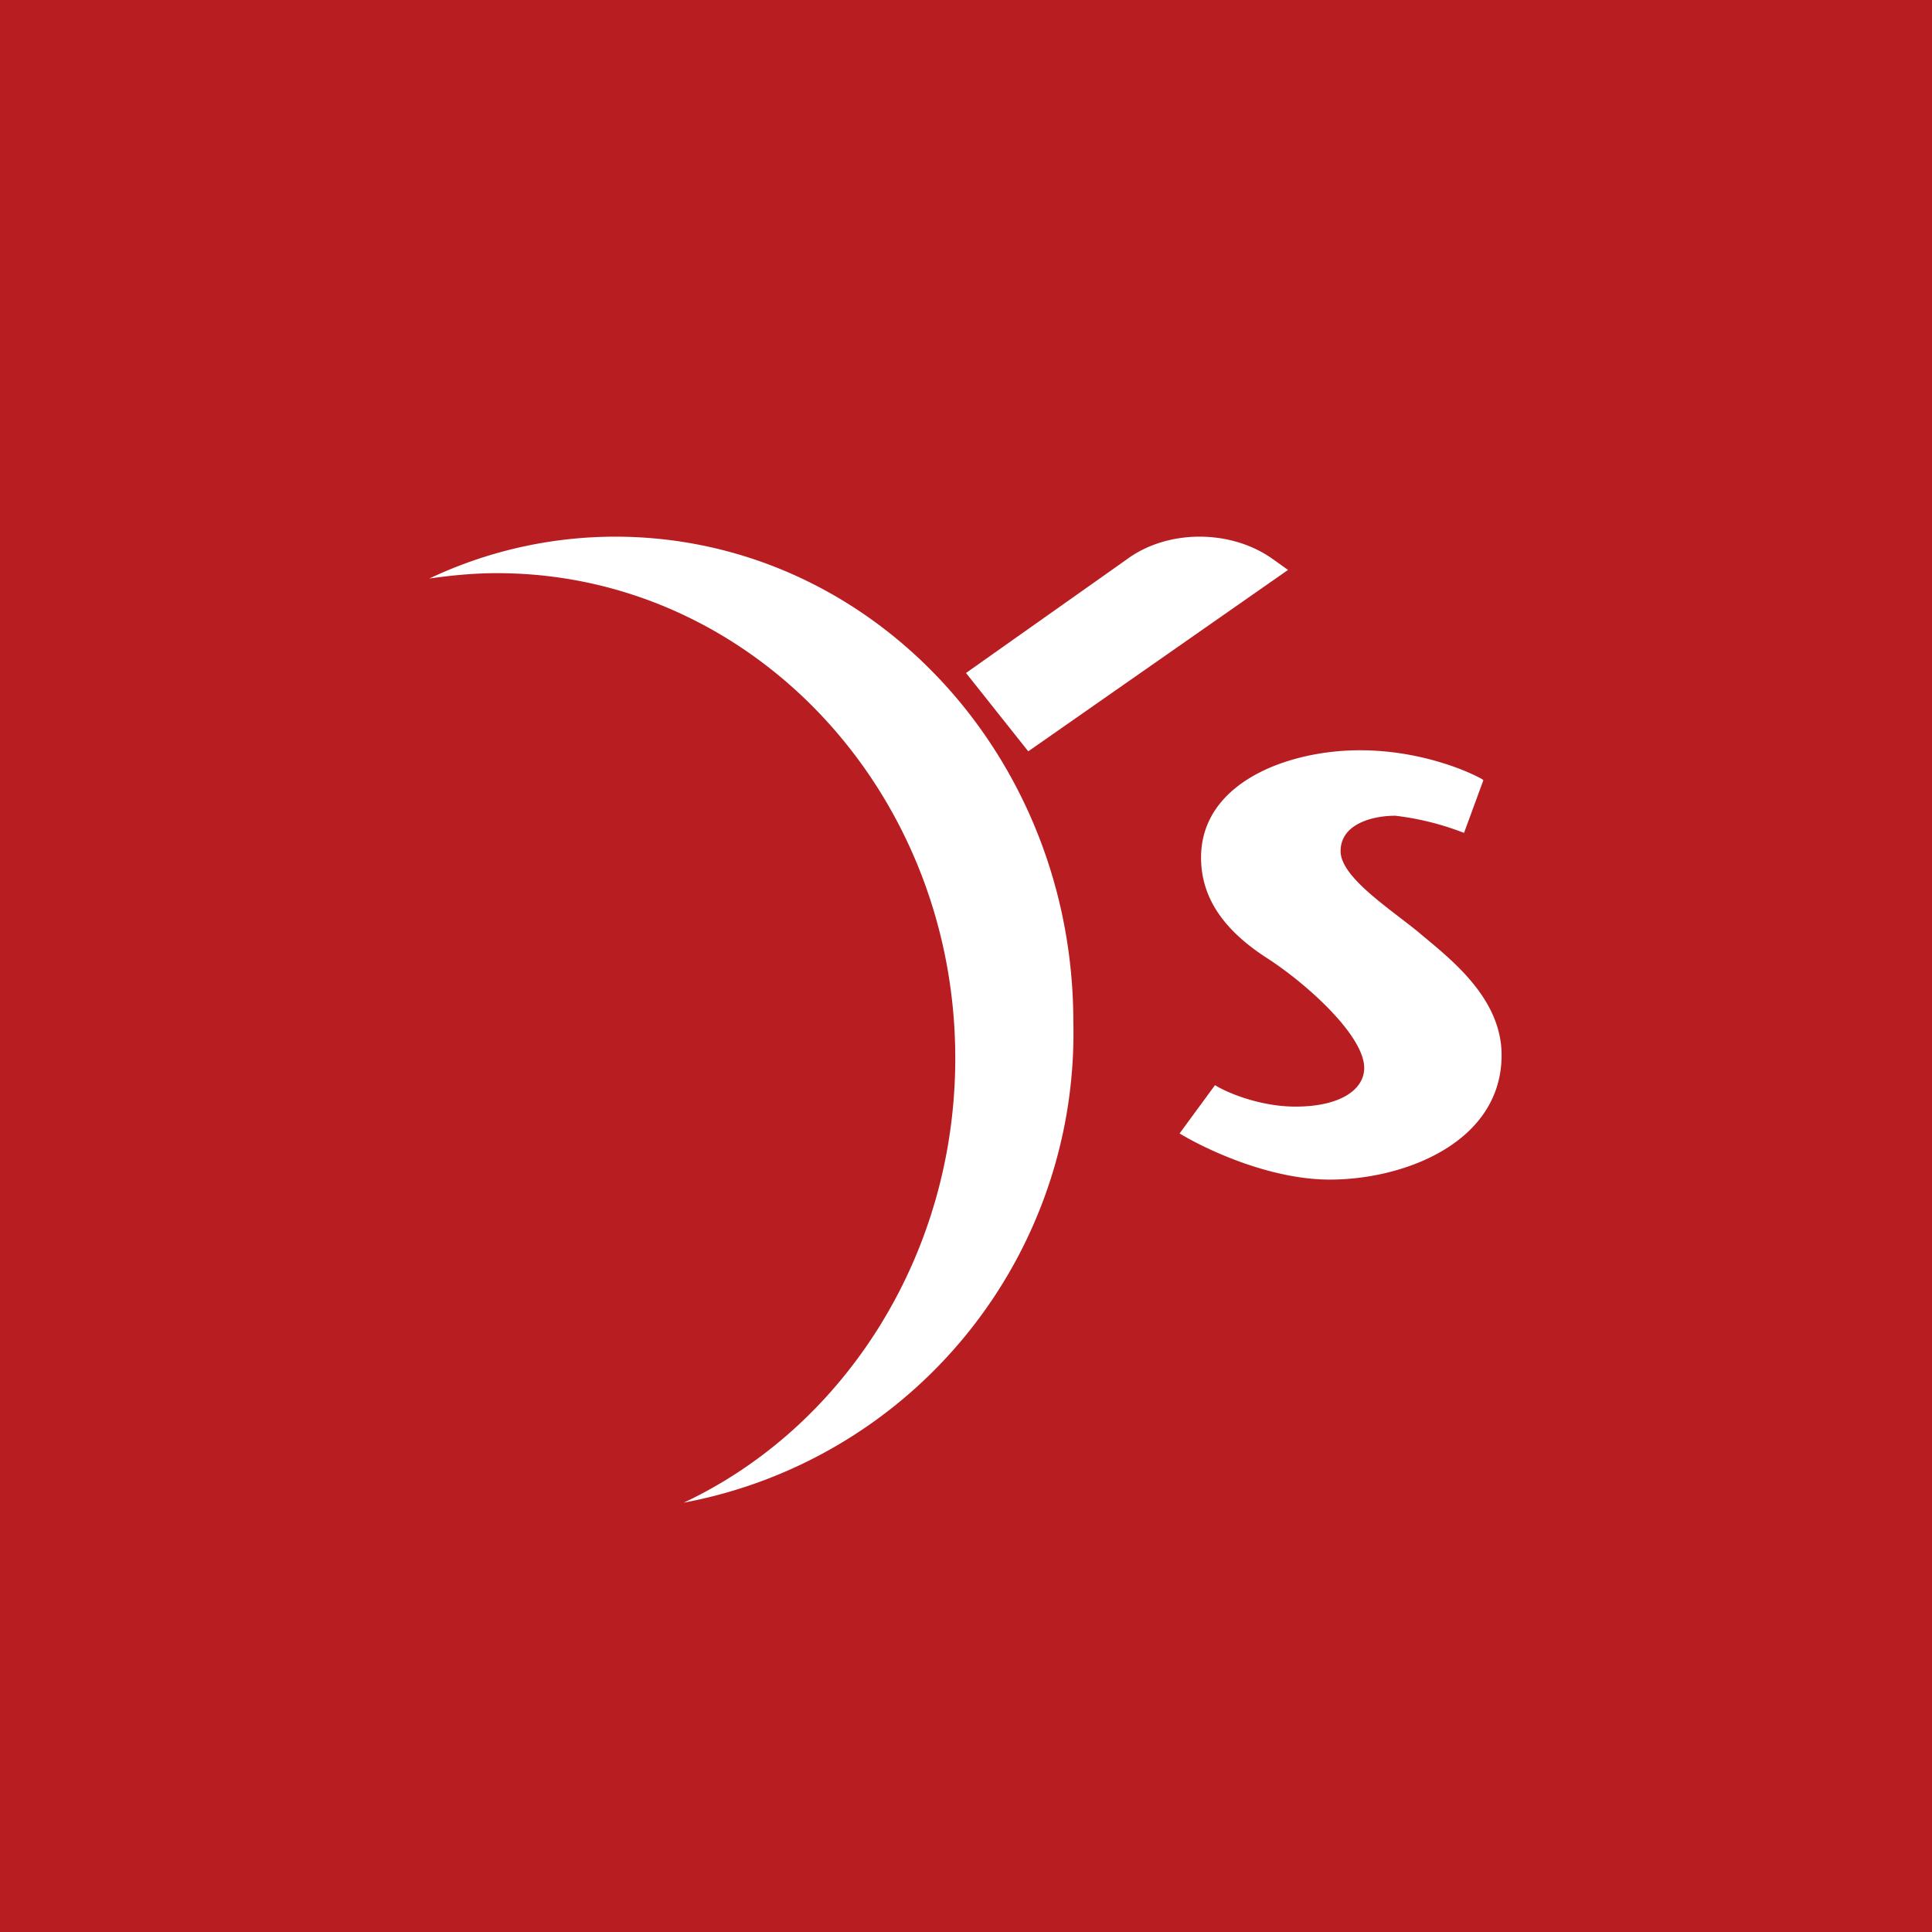<!-- by TradingView --><svg width="18" height="18" viewBox="0 0 18 18" xmlns="http://www.w3.org/2000/svg"><path fill="#B81D21" d="M0 0h18v18H0z"/><path d="m13.82 7.27-.18.49A2.6 2.6 0 0 0 13 7.6c-.22 0-.51.08-.51.33 0 .24.45.53.72.75.27.23.78.6.78 1.15 0 .81-.9 1.16-1.6 1.16-.57 0-1.17-.29-1.4-.43l.33-.45c.11.07.42.2.75.2.42 0 .64-.16.64-.36 0-.3-.53-.78-.9-1.02-.39-.25-.62-.55-.62-.94 0-.7.81-1 1.48-1 .54 0 .98.18 1.14.27ZM12 5.31 9.58 7 9 6.27l1.5-1.06c.38-.28.97-.28 1.36 0l.14.1Z" fill="#fff"/><path d="M5.73 5C8.1 5 10 7.03 10 9.52A4.45 4.45 0 0 1 6.37 14c1.49-.7 2.53-2.3 2.53-4.14 0-2.5-1.91-4.52-4.27-4.52-.21 0-.42.02-.63.05A4.05 4.05 0 0 1 5.73 5Z" fill="#fff"/></svg>